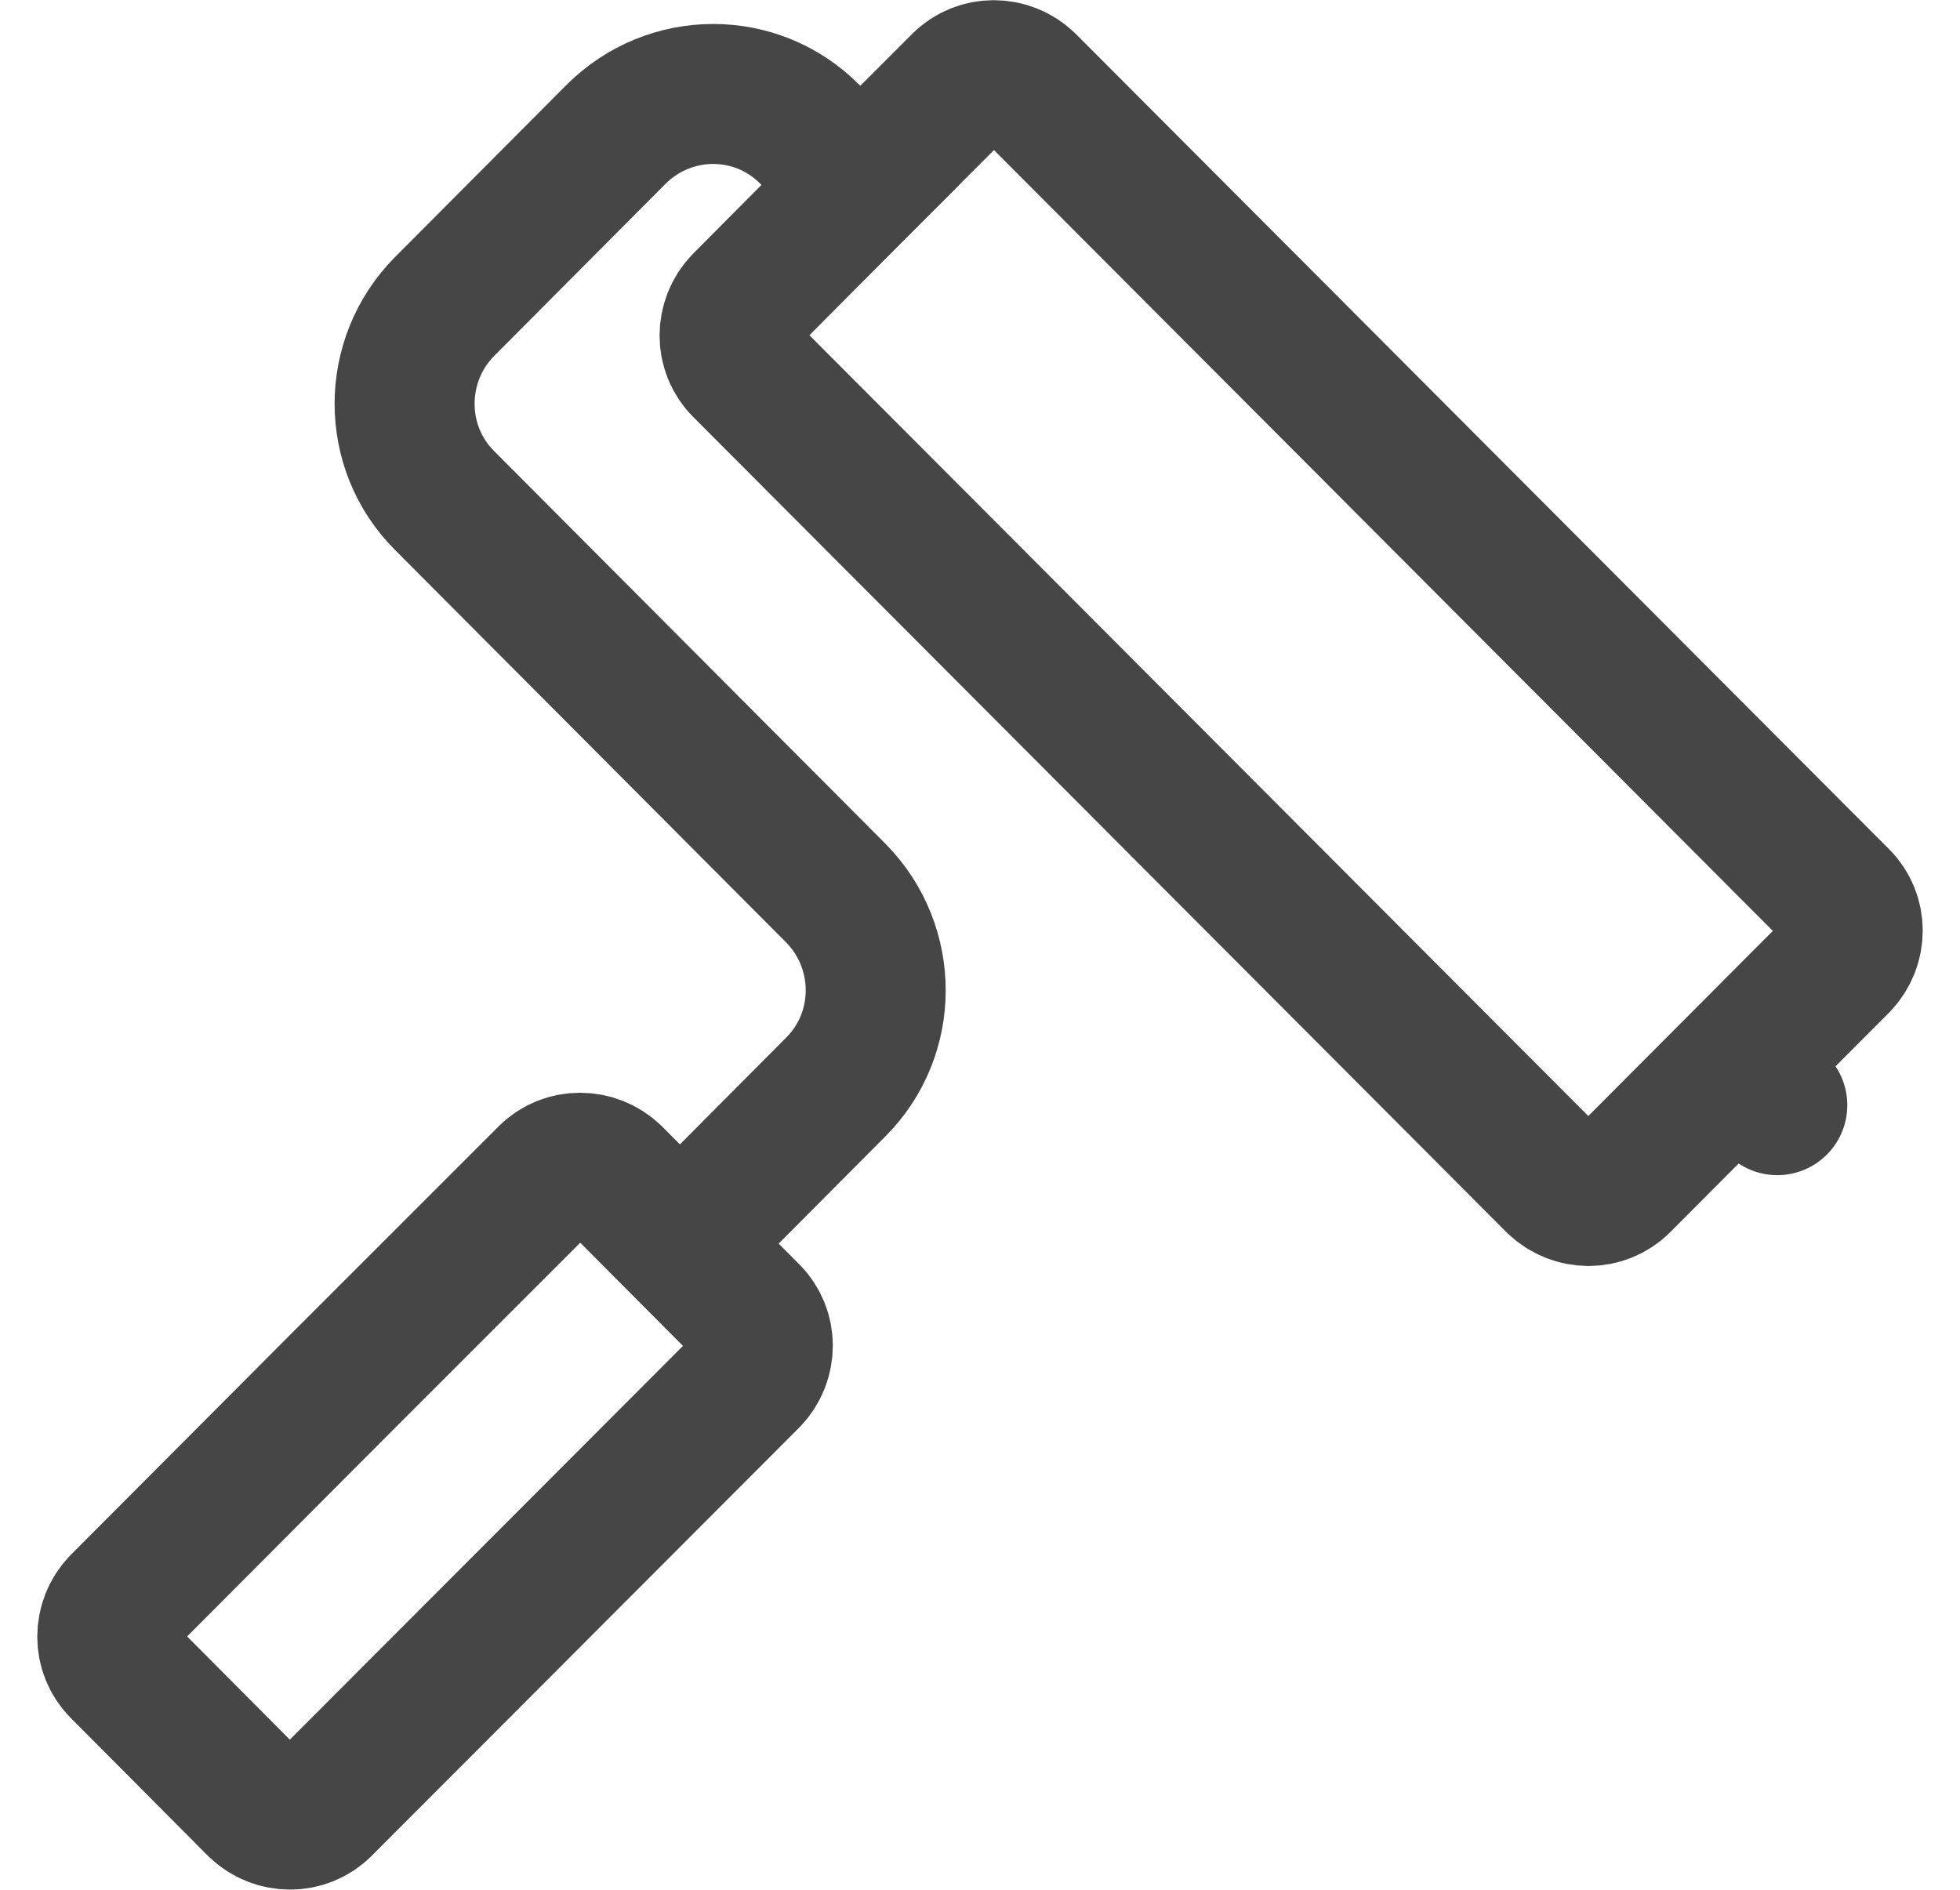 <svg xmlns="http://www.w3.org/2000/svg" fill="none" viewBox="0 0 28 27" height="27" width="28">
<g clip-path="url(#clip0_259_2230)">
<path stroke-linejoin="round" stroke-linecap="square" stroke-width="2" stroke="#464646" d="M3.68 25.81L1.72 23.84C1.47 23.59 1.47 23.18 1.72 22.92L4.98 19.65L7.83 16.8C8.08 16.55 8.49 16.55 8.75 16.8L10.71 18.77C10.96 19.02 10.96 19.43 10.71 19.69L4.6 25.81C4.35 26.06 3.94 26.06 3.68 25.81Z"></path>
<path stroke-linejoin="round" stroke-linecap="square" stroke-width="2" stroke="#464646" d="M22.23 16.9L10.61 5.25C10.36 5 10.36 4.59 10.61 4.33L12.29 2.64L13.74 1.19C13.99 0.94 14.4 0.94 14.66 1.19L26.28 12.84C26.53 13.09 26.53 13.5 26.28 13.76L23.15 16.9C22.9 17.15 22.49 17.15 22.23 16.9Z"></path>
<path stroke-linejoin="round" stroke-linecap="square" stroke-width="2" stroke="#464646" d="M12.29 2.64L11.57 1.92C10.81 1.15 9.57 1.15 8.8 1.92L6.35 4.38C5.59 5.15 5.59 6.39 6.35 7.15L11.94 12.76C12.7 13.53 12.7 14.77 11.94 15.53L9.94 17.54"></path>
<path stroke-linejoin="round" stroke-linecap="round" stroke-width="2" stroke="#464646" d="M24.92 15.32L25.39 15.79"></path>
</g>
<defs>
<clipPath id="clip0_259_2230">
<rect transform="translate(0.53)" fill="white" height="27" width="26.94"></rect>
</clipPath>
</defs>
</svg>
